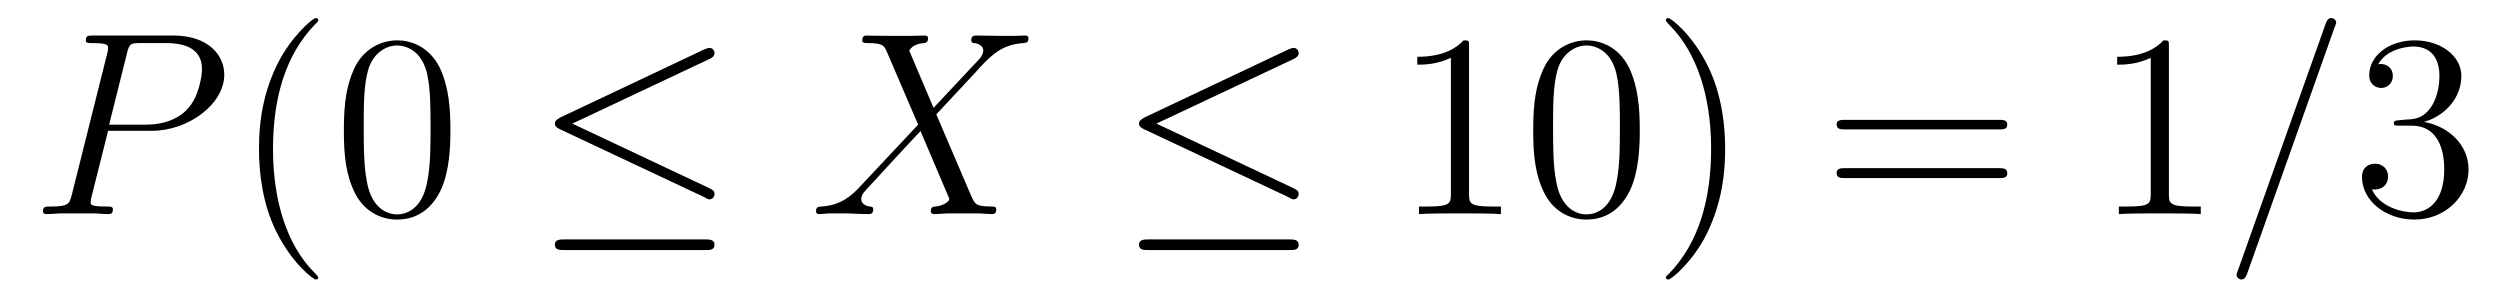 <?xml version='1.0'?>
<!-- This file was generated by dvisvgm 1.9.2 -->
<svg height='14pt' version='1.1' viewBox='0 -14 114 14' width='114pt' xmlns='http://www.w3.org/2000/svg' xmlns:xlink='http://www.w3.org/1999/xlink'>
<g id='page1'>
<g transform='matrix(1 0 0 1 -127 650)'>
<path d='M131.93 -658.035H133.93C135.57 -658.035 137.227 -659.238 137.227 -660.598C137.227 -661.535 136.43 -662.379 134.93 -662.379H131.242C131.023 -662.379 130.914 -662.379 130.914 -662.16C130.914 -662.035 131.023 -662.035 131.195 -662.035C131.93 -662.035 131.93 -661.941 131.93 -661.801C131.93 -661.785 131.93 -661.707 131.883 -661.535L130.273 -655.113C130.164 -654.707 130.133 -654.582 129.305 -654.582C129.07 -654.582 128.961 -654.582 128.961 -654.363C128.961 -654.238 129.07 -654.238 129.133 -654.238C129.367 -654.238 129.602 -654.27 129.836 -654.27H131.227C131.445 -654.27 131.695 -654.238 131.93 -654.238C132.023 -654.238 132.148 -654.238 132.148 -654.457C132.148 -654.582 132.039 -654.582 131.867 -654.582C131.148 -654.582 131.133 -654.66 131.133 -654.785C131.133 -654.848 131.148 -654.926 131.164 -654.988L131.93 -658.035ZM132.789 -661.566C132.898 -662.004 132.945 -662.035 133.398 -662.035H134.586C135.477 -662.035 136.211 -661.754 136.211 -660.848C136.211 -660.551 136.07 -659.535 135.508 -658.988C135.305 -658.77 134.742 -658.316 133.648 -658.316H131.977L132.789 -661.566ZM135.957 -654.238' fill-rule='evenodd'/>
<path d='M141.512 -651.348C141.512 -651.379 141.512 -651.395 141.309 -651.598C140.121 -652.801 139.449 -654.77 139.449 -657.207C139.449 -659.52 140.012 -661.504 141.387 -662.91C141.512 -663.02 141.512 -663.051 141.512 -663.082C141.512 -663.16 141.449 -663.176 141.402 -663.176C141.246 -663.176 140.277 -662.316 139.684 -661.145C139.074 -659.941 138.809 -658.676 138.809 -657.207C138.809 -656.145 138.965 -654.723 139.59 -653.457C140.293 -652.02 141.277 -651.254 141.402 -651.254C141.449 -651.254 141.512 -651.27 141.512 -651.348ZM147.539 -658.051C147.539 -659.035 147.477 -660.004 147.055 -660.91C146.555 -661.91 145.695 -662.16 145.117 -662.16C144.43 -662.16 143.57 -661.816 143.133 -660.832C142.805 -660.082 142.68 -659.348 142.68 -658.051C142.68 -656.895 142.773 -656.019 143.195 -655.176C143.664 -654.27 144.477 -653.988 145.102 -653.988C146.148 -653.988 146.742 -654.613 147.086 -655.301C147.508 -656.191 147.539 -657.363 147.539 -658.051ZM145.102 -654.223C144.727 -654.223 143.945 -654.441 143.727 -655.738C143.586 -656.457 143.586 -657.363 143.586 -658.191C143.586 -659.176 143.586 -660.051 143.773 -660.754C143.977 -661.551 144.586 -661.926 145.102 -661.926C145.555 -661.926 146.242 -661.66 146.477 -660.629C146.633 -659.941 146.633 -659.004 146.633 -658.191C146.633 -657.395 146.633 -656.488 146.492 -655.77C146.273 -654.457 145.523 -654.223 145.102 -654.223ZM148.074 -654.238' fill-rule='evenodd'/>
<path d='M159.363 -661.316C159.488 -661.379 159.582 -661.441 159.582 -661.582C159.582 -661.707 159.488 -661.816 159.348 -661.816C159.285 -661.816 159.191 -661.77 159.129 -661.754L152.551 -658.644C152.348 -658.535 152.301 -658.457 152.301 -658.363C152.301 -658.254 152.379 -658.176 152.551 -658.098L159.129 -655.004C159.285 -654.91 159.316 -654.91 159.348 -654.91C159.488 -654.91 159.582 -655.02 159.582 -655.16C159.582 -655.269 159.535 -655.332 159.332 -655.426L153.098 -658.363L159.363 -661.316ZM159.176 -652.598C159.379 -652.598 159.582 -652.598 159.582 -652.848C159.582 -653.082 159.332 -653.082 159.16 -653.082H152.738C152.551 -653.082 152.301 -653.082 152.301 -652.848C152.301 -652.598 152.52 -652.598 152.723 -652.598H159.176ZM160.555 -654.238' fill-rule='evenodd'/>
<path d='M169.57 -659.082L168.461 -661.691C168.617 -661.973 168.961 -662.019 169.117 -662.035C169.18 -662.035 169.32 -662.051 169.32 -662.254C169.32 -662.379 169.211 -662.379 169.133 -662.379C168.93 -662.379 168.695 -662.363 168.492 -662.363H167.805C167.07 -662.363 166.555 -662.379 166.539 -662.379C166.445 -662.379 166.32 -662.379 166.32 -662.16C166.32 -662.035 166.43 -662.035 166.586 -662.035C167.273 -662.035 167.32 -661.91 167.445 -661.629L168.867 -658.316L166.273 -655.551C165.852 -655.082 165.336 -654.629 164.445 -654.582C164.305 -654.566 164.211 -654.566 164.211 -654.363C164.211 -654.316 164.227 -654.238 164.352 -654.238C164.523 -654.238 164.695 -654.27 164.867 -654.27H165.43C165.805 -654.27 166.227 -654.238 166.602 -654.238C166.68 -654.238 166.82 -654.238 166.82 -654.457C166.82 -654.566 166.742 -654.582 166.664 -654.582C166.43 -654.613 166.273 -654.738 166.273 -654.926C166.273 -655.129 166.414 -655.269 166.758 -655.629L167.82 -656.785C168.086 -657.066 168.711 -657.754 168.977 -658.02L170.227 -655.082C170.242 -655.066 170.289 -654.941 170.289 -654.926C170.289 -654.816 170.023 -654.613 169.648 -654.582C169.57 -654.582 169.445 -654.566 169.445 -654.363C169.445 -654.238 169.57 -654.238 169.617 -654.238C169.82 -654.238 170.07 -654.27 170.273 -654.27H171.586C171.789 -654.27 172.023 -654.238 172.227 -654.238C172.305 -654.238 172.43 -654.238 172.43 -654.457C172.43 -654.582 172.32 -654.582 172.211 -654.582C171.492 -654.598 171.477 -654.66 171.273 -655.098L169.695 -658.785L171.211 -660.41C171.336 -660.535 171.602 -660.832 171.711 -660.957C172.227 -661.488 172.695 -661.973 173.664 -662.035C173.789 -662.051 173.898 -662.051 173.898 -662.254C173.898 -662.379 173.789 -662.379 173.742 -662.379C173.586 -662.379 173.398 -662.363 173.242 -662.363H172.695C172.305 -662.363 171.883 -662.379 171.523 -662.379C171.43 -662.379 171.289 -662.379 171.289 -662.16C171.289 -662.051 171.383 -662.035 171.445 -662.035C171.633 -662.004 171.836 -661.91 171.836 -661.691V-661.66C171.82 -661.582 171.789 -661.457 171.664 -661.316L169.57 -659.082ZM173.633 -654.238' fill-rule='evenodd'/>
<path d='M186 -661.316C186.125 -661.379 186.219 -661.441 186.219 -661.582C186.219 -661.707 186.125 -661.816 185.984 -661.816C185.922 -661.816 185.828 -661.77 185.766 -661.754L179.187 -658.644C178.984 -658.535 178.938 -658.457 178.938 -658.363C178.938 -658.254 179.016 -658.176 179.187 -658.098L185.766 -655.004C185.922 -654.91 185.953 -654.91 185.984 -654.91C186.125 -654.91 186.219 -655.02 186.219 -655.16C186.219 -655.269 186.172 -655.332 185.969 -655.426L179.734 -658.363L186 -661.316ZM185.813 -652.598C186.016 -652.598 186.219 -652.598 186.219 -652.848C186.219 -653.082 185.969 -653.082 185.797 -653.082H179.375C179.187 -653.082 178.938 -653.082 178.938 -652.848C178.938 -652.598 179.156 -652.598 179.359 -652.598H185.813ZM187.191 -654.238' fill-rule='evenodd'/>
<path d='M193.988 -661.879C193.988 -662.16 193.988 -662.16 193.739 -662.16C193.457 -661.848 192.863 -661.41 191.629 -661.41V-661.051C191.91 -661.051 192.504 -661.051 193.16 -661.363V-655.16C193.16 -654.723 193.129 -654.582 192.082 -654.582H191.707V-654.238C192.035 -654.27 193.192 -654.27 193.582 -654.27C193.973 -654.27 195.113 -654.27 195.442 -654.238V-654.582H195.066C194.02 -654.582 193.988 -654.723 193.988 -655.16V-661.879ZM201.774 -658.051C201.774 -659.035 201.71 -660.004 201.289 -660.91C200.789 -661.91 199.93 -662.16 199.351 -662.16C198.664 -662.16 197.804 -661.816 197.368 -660.832C197.039 -660.082 196.914 -659.348 196.914 -658.051C196.914 -656.895 197.008 -656.019 197.43 -655.176C197.898 -654.27 198.71 -653.988 199.336 -653.988C200.383 -653.988 200.976 -654.613 201.32 -655.301C201.742 -656.191 201.774 -657.363 201.774 -658.051ZM199.336 -654.223C198.961 -654.223 198.18 -654.441 197.96 -655.738C197.82 -656.457 197.82 -657.363 197.82 -658.191C197.82 -659.176 197.82 -660.051 198.008 -660.754C198.211 -661.551 198.821 -661.926 199.336 -661.926C199.789 -661.926 200.477 -661.66 200.711 -660.629C200.867 -659.941 200.867 -659.004 200.867 -658.191C200.867 -657.395 200.867 -656.488 200.726 -655.77C200.508 -654.457 199.758 -654.223 199.336 -654.223ZM205.668 -657.207C205.668 -658.113 205.559 -659.598 204.887 -660.973C204.184 -662.41 203.2 -663.176 203.075 -663.176C203.027 -663.176 202.964 -663.16 202.964 -663.082C202.964 -663.051 202.964 -663.02 203.168 -662.816C204.355 -661.613 205.027 -659.645 205.027 -657.223C205.027 -654.91 204.464 -652.91 203.09 -651.504C202.964 -651.395 202.964 -651.379 202.964 -651.348C202.964 -651.27 203.027 -651.254 203.075 -651.254C203.231 -651.254 204.199 -652.098 204.793 -653.27C205.403 -654.488 205.668 -655.77 205.668 -657.207ZM206.867 -654.238' fill-rule='evenodd'/>
<path d='M218.156 -658.098C218.328 -658.098 218.531 -658.098 218.531 -658.316C218.531 -658.535 218.328 -658.535 218.156 -658.535H211.141C210.968 -658.535 210.75 -658.535 210.75 -658.332C210.75 -658.098 210.953 -658.098 211.141 -658.098H218.156ZM218.156 -655.879C218.328 -655.879 218.531 -655.879 218.531 -656.098C218.531 -656.332 218.328 -656.332 218.156 -656.332H211.141C210.968 -656.332 210.75 -656.332 210.75 -656.113C210.75 -655.879 210.953 -655.879 211.141 -655.879H218.156ZM219.227 -654.238' fill-rule='evenodd'/>
<path d='M225.902 -661.879C225.902 -662.16 225.902 -662.16 225.653 -662.16C225.371 -661.848 224.777 -661.41 223.543 -661.41V-661.051C223.824 -661.051 224.418 -661.051 225.074 -661.363V-655.16C225.074 -654.723 225.043 -654.582 223.996 -654.582H223.621V-654.238C223.949 -654.27 225.106 -654.27 225.496 -654.27C225.887 -654.27 227.027 -654.27 227.356 -654.238V-654.582H226.98C225.934 -654.582 225.902 -654.723 225.902 -655.16V-661.879ZM228.343 -654.238' fill-rule='evenodd'/>
<path d='M233.453 -662.738C233.453 -662.754 233.531 -662.926 233.531 -662.957C233.531 -663.098 233.406 -663.176 233.312 -663.176C233.25 -663.176 233.141 -663.176 233.047 -662.91L229.062 -651.707C229.062 -651.691 228.984 -651.504 228.984 -651.488C228.984 -651.348 229.109 -651.254 229.204 -651.254C229.282 -651.254 229.375 -651.27 229.469 -651.519L233.453 -662.738ZM234.223 -654.238' fill-rule='evenodd'/>
<path d='M236.41 -658.52C236.207 -658.504 236.16 -658.488 236.16 -658.379C236.16 -658.269 236.222 -658.269 236.442 -658.269H236.988C238.004 -658.269 238.457 -657.426 238.457 -656.285C238.457 -654.723 237.644 -654.316 237.066 -654.316C236.489 -654.316 235.504 -654.582 235.16 -655.363C235.55 -655.316 235.895 -655.52 235.895 -655.957C235.895 -656.301 235.644 -656.535 235.301 -656.535C235.02 -656.535 234.707 -656.379 234.707 -655.926C234.707 -654.863 235.77 -653.988 237.097 -653.988C238.519 -653.988 239.567 -655.066 239.567 -656.27C239.567 -657.379 238.675 -658.238 237.535 -658.441C238.566 -658.738 239.238 -659.598 239.238 -660.535C239.238 -661.473 238.27 -662.16 237.113 -662.16C235.91 -662.16 235.036 -661.441 235.036 -660.566C235.036 -660.098 235.41 -659.988 235.582 -659.988C235.832 -659.988 236.113 -660.176 236.113 -660.535C236.113 -660.91 235.832 -661.082 235.566 -661.082C235.504 -661.082 235.472 -661.082 235.441 -661.066C235.895 -661.879 237.019 -661.879 237.066 -661.879C237.473 -661.879 238.238 -661.707 238.238 -660.535C238.238 -660.301 238.207 -659.645 237.863 -659.129C237.504 -658.598 237.097 -658.566 236.77 -658.551L236.41 -658.52ZM240.102 -654.238' fill-rule='evenodd'/>
</g>
</g>
</svg>
